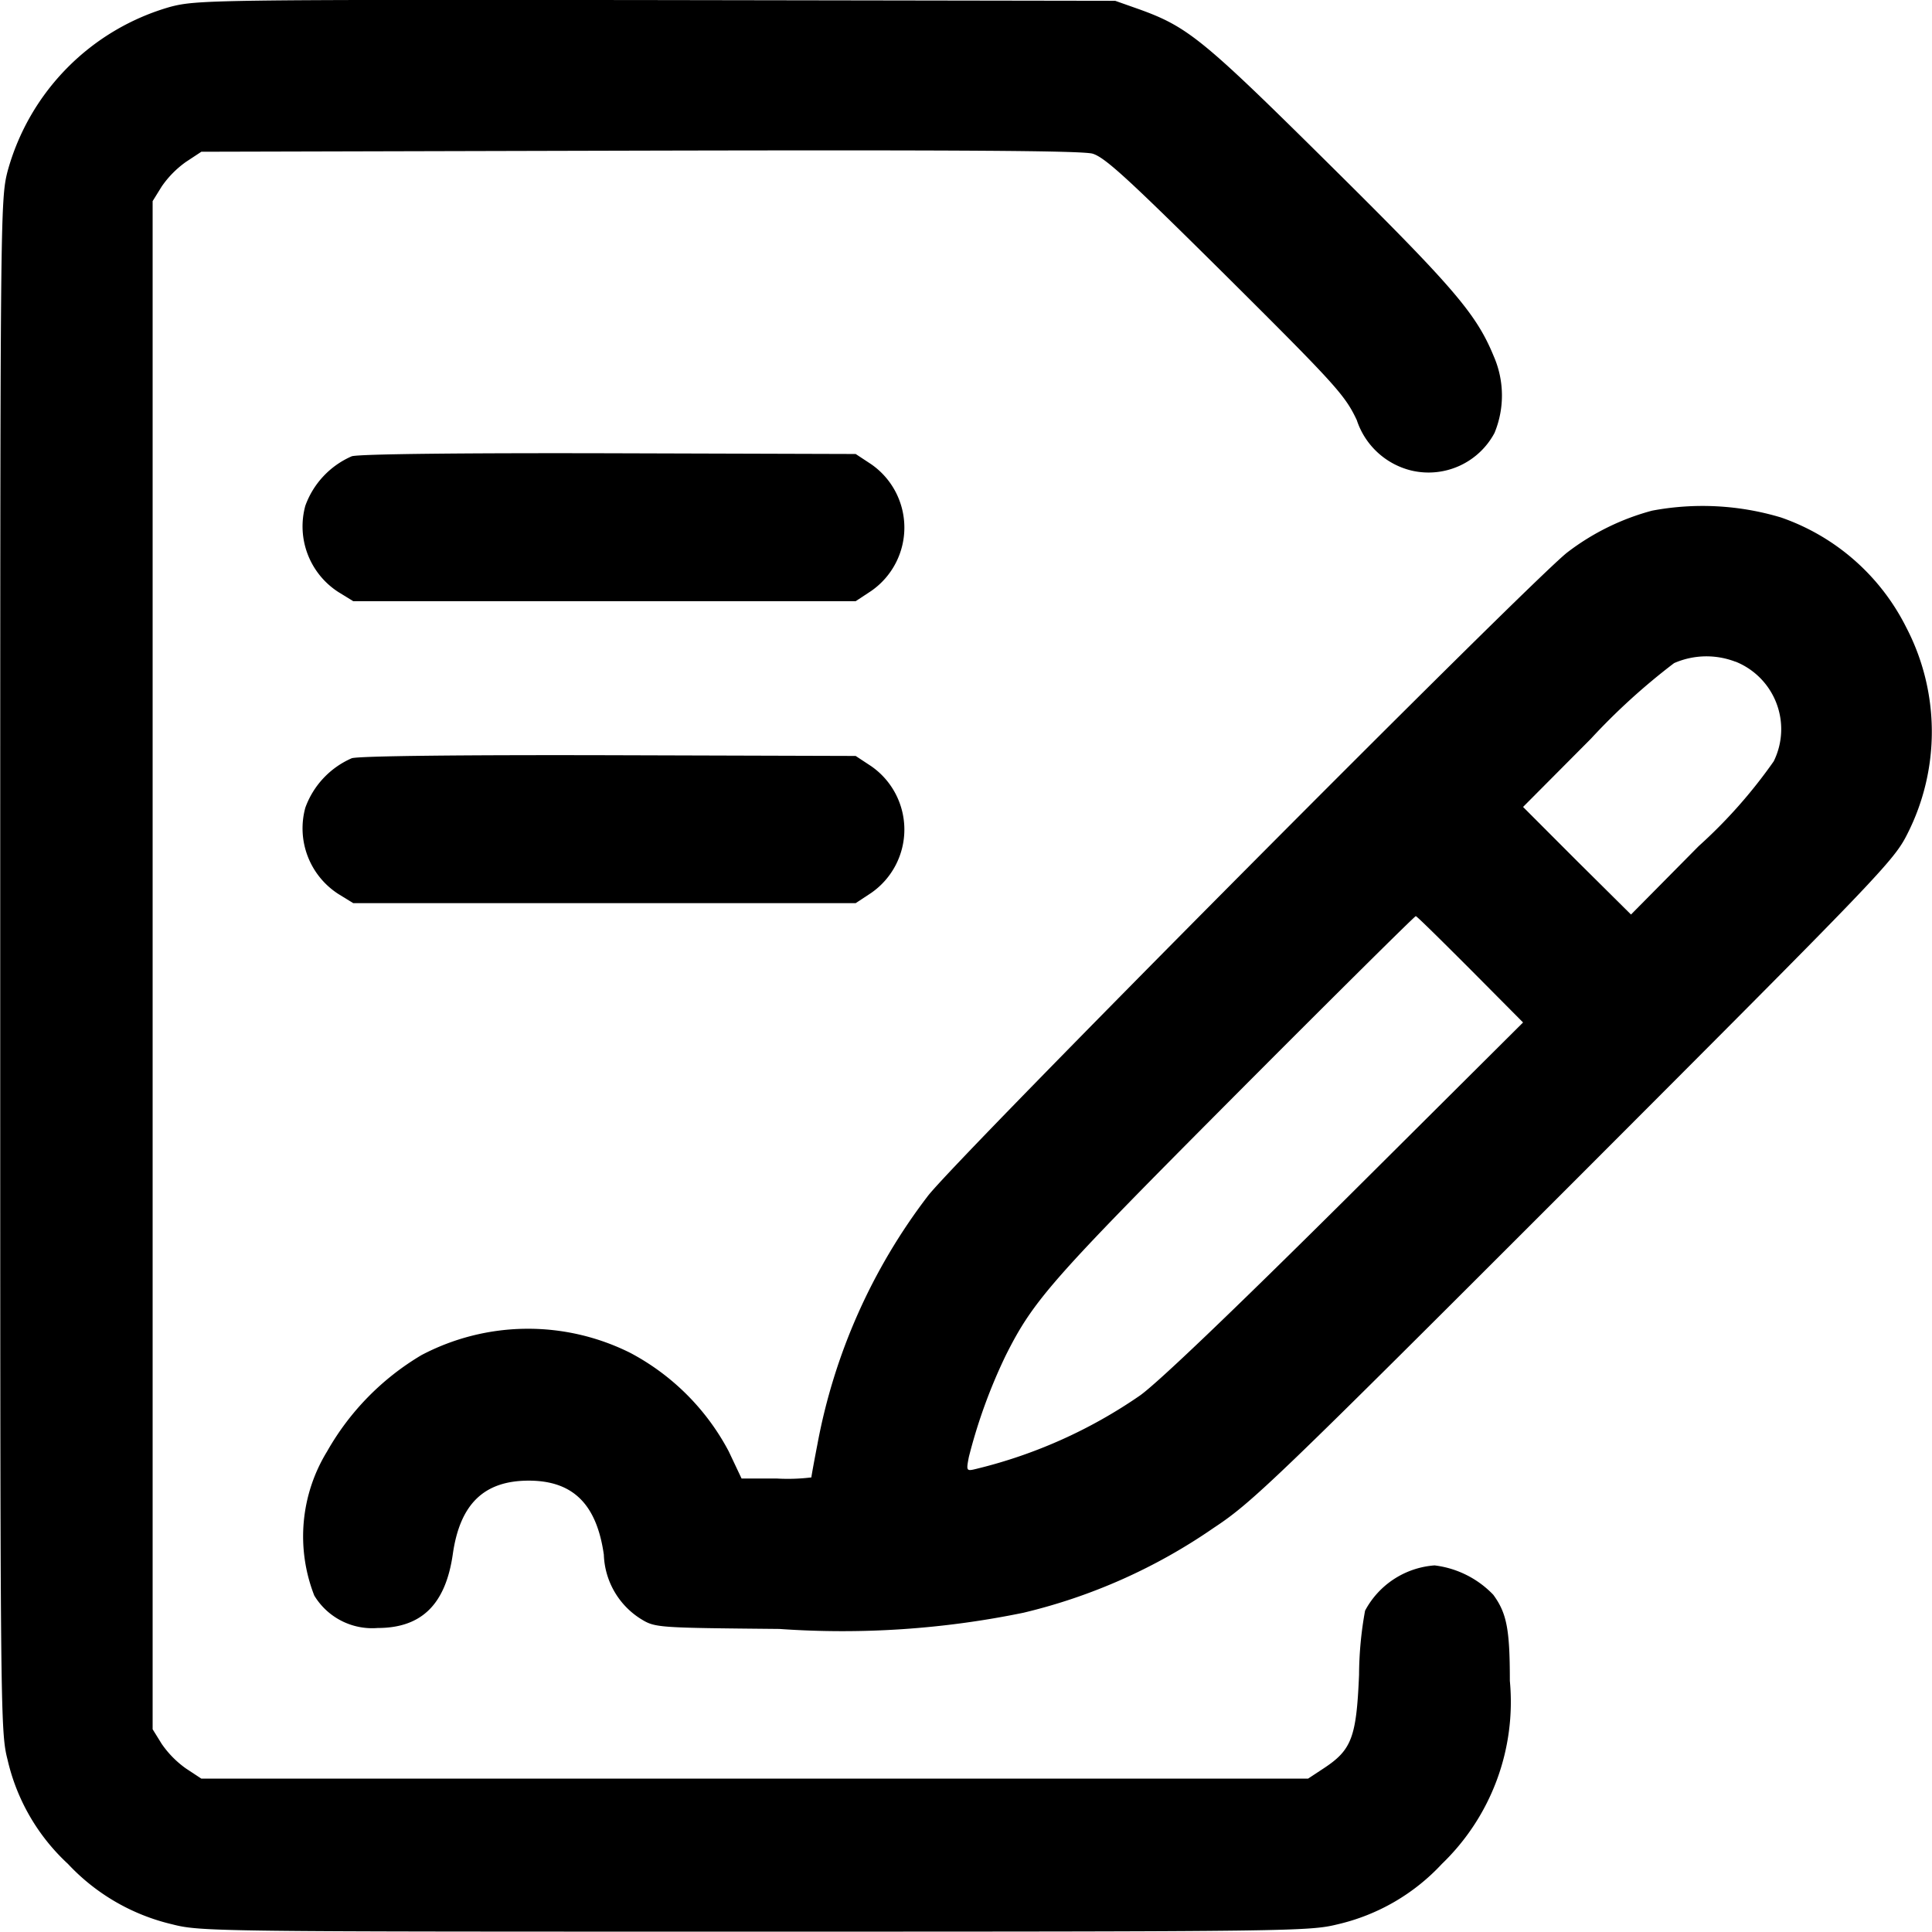 <?xml version="1.0" encoding="UTF-8"?>
<svg xmlns="http://www.w3.org/2000/svg" width="26.329" height="26.325" viewBox="0 0 26.329 26.325">
  <g transform="translate(-2233 -64.226)">
    <path d="M2235.325,64.318a3.211,3.211,0,0,0-2.222,2.243c-.1.391-.1.607-.1,10.823s0,10.432.1,10.823a2.779,2.779,0,0,0,.823,1.42,2.827,2.827,0,0,0,1.42.823c.386.1.6.1,7.942.1s7.556-.005,7.942-.1a2.8,2.8,0,0,0,1.42-.823,3.064,3.064,0,0,0,.926-2.495c0-.7-.041-.921-.226-1.173a1.328,1.328,0,0,0-.8-.4,1.17,1.17,0,0,0-.947.617,4.992,4.992,0,0,0-.082.874c-.036.854-.1,1.024-.484,1.276l-.211.139h-15.082l-.211-.139a1.352,1.352,0,0,1-.329-.334l-.124-.2V66.967l.124-.2a1.352,1.352,0,0,1,.329-.334l.211-.139,5.967-.015c4.347-.01,6.029,0,6.178.041.17.051.484.34,1.816,1.661,1.5,1.492,1.625,1.631,1.785,1.97a1.042,1.042,0,0,0,.751.689,1.019,1.019,0,0,0,1.126-.514,1.337,1.337,0,0,0-.01-1.044c-.237-.576-.535-.926-2.212-2.587-1.739-1.723-1.95-1.9-2.613-2.14l-.334-.118-6.25-.01C2235.927,64.22,2235.685,64.225,2235.325,64.318Z"></path>
    <path d="M2313.871,184.323a1.168,1.168,0,0,0-.633.674,1.064,1.064,0,0,0,.453,1.178l.2.123h6.847l.211-.139a1.051,1.051,0,0,0,0-1.728l-.211-.139-3.344-.01C2315.368,184.277,2313.974,184.292,2313.871,184.323Z" transform="translate(-76.077 -113.879)"></path>
    <path d="M2331.567,198.281a3.3,3.3,0,0,0-1.152.566c-.463.35-8.39,8.323-8.724,8.781a7.963,7.963,0,0,0-1.5,3.38c-.046.237-.082.437-.082.448a2.628,2.628,0,0,1-.473.015h-.478l-.175-.37a3.22,3.22,0,0,0-1.343-1.343,3.117,3.117,0,0,0-2.844.031,3.57,3.57,0,0,0-1.286,1.312,2.214,2.214,0,0,0-.175,1.965.922.922,0,0,0,.864.442c.6,0,.926-.324,1.024-1.008s.427-1,1.034-1,.926.324,1.024,1.008a1.076,1.076,0,0,0,.5.874c.2.123.211.123,1.893.139A12.234,12.234,0,0,0,2323,213.3a7.685,7.685,0,0,0,2.593-1.157c.525-.345.854-.664,4.912-4.722,4.177-4.182,4.357-4.367,4.542-4.738a3.075,3.075,0,0,0-.016-2.809,3.01,3.01,0,0,0-1.708-1.5A3.717,3.717,0,0,0,2331.567,198.281Zm1.137,2.058a.991.991,0,0,1,.52,1.358,6.833,6.833,0,0,1-1.024,1.157l-.921.931-.736-.73-.735-.736.926-.931a8.792,8.792,0,0,1,1.132-1.029A1.1,1.1,0,0,1,2332.7,200.339Zm-3.616,4.192.72.725-2.418,2.407c-1.564,1.553-2.556,2.5-2.8,2.675a6.7,6.7,0,0,1-2.227,1c-.144.036-.144.031-.108-.159a7.309,7.309,0,0,1,.5-1.379c.381-.761.623-1.034,3.117-3.539,1.343-1.348,2.459-2.454,2.474-2.454S2328.692,204.135,2329.088,204.531Z" transform="translate(-76.052 -127.096)"></path>
    <path d="M2313.871,264.323a1.168,1.168,0,0,0-.633.674,1.064,1.064,0,0,0,.453,1.178l.2.123h6.847l.211-.139a1.051,1.051,0,0,0,0-1.728l-.211-.139-3.344-.01C2315.368,264.277,2313.974,264.292,2313.871,264.323Z" transform="translate(-76.077 -189.764)"></path>
  </g>
</svg>
